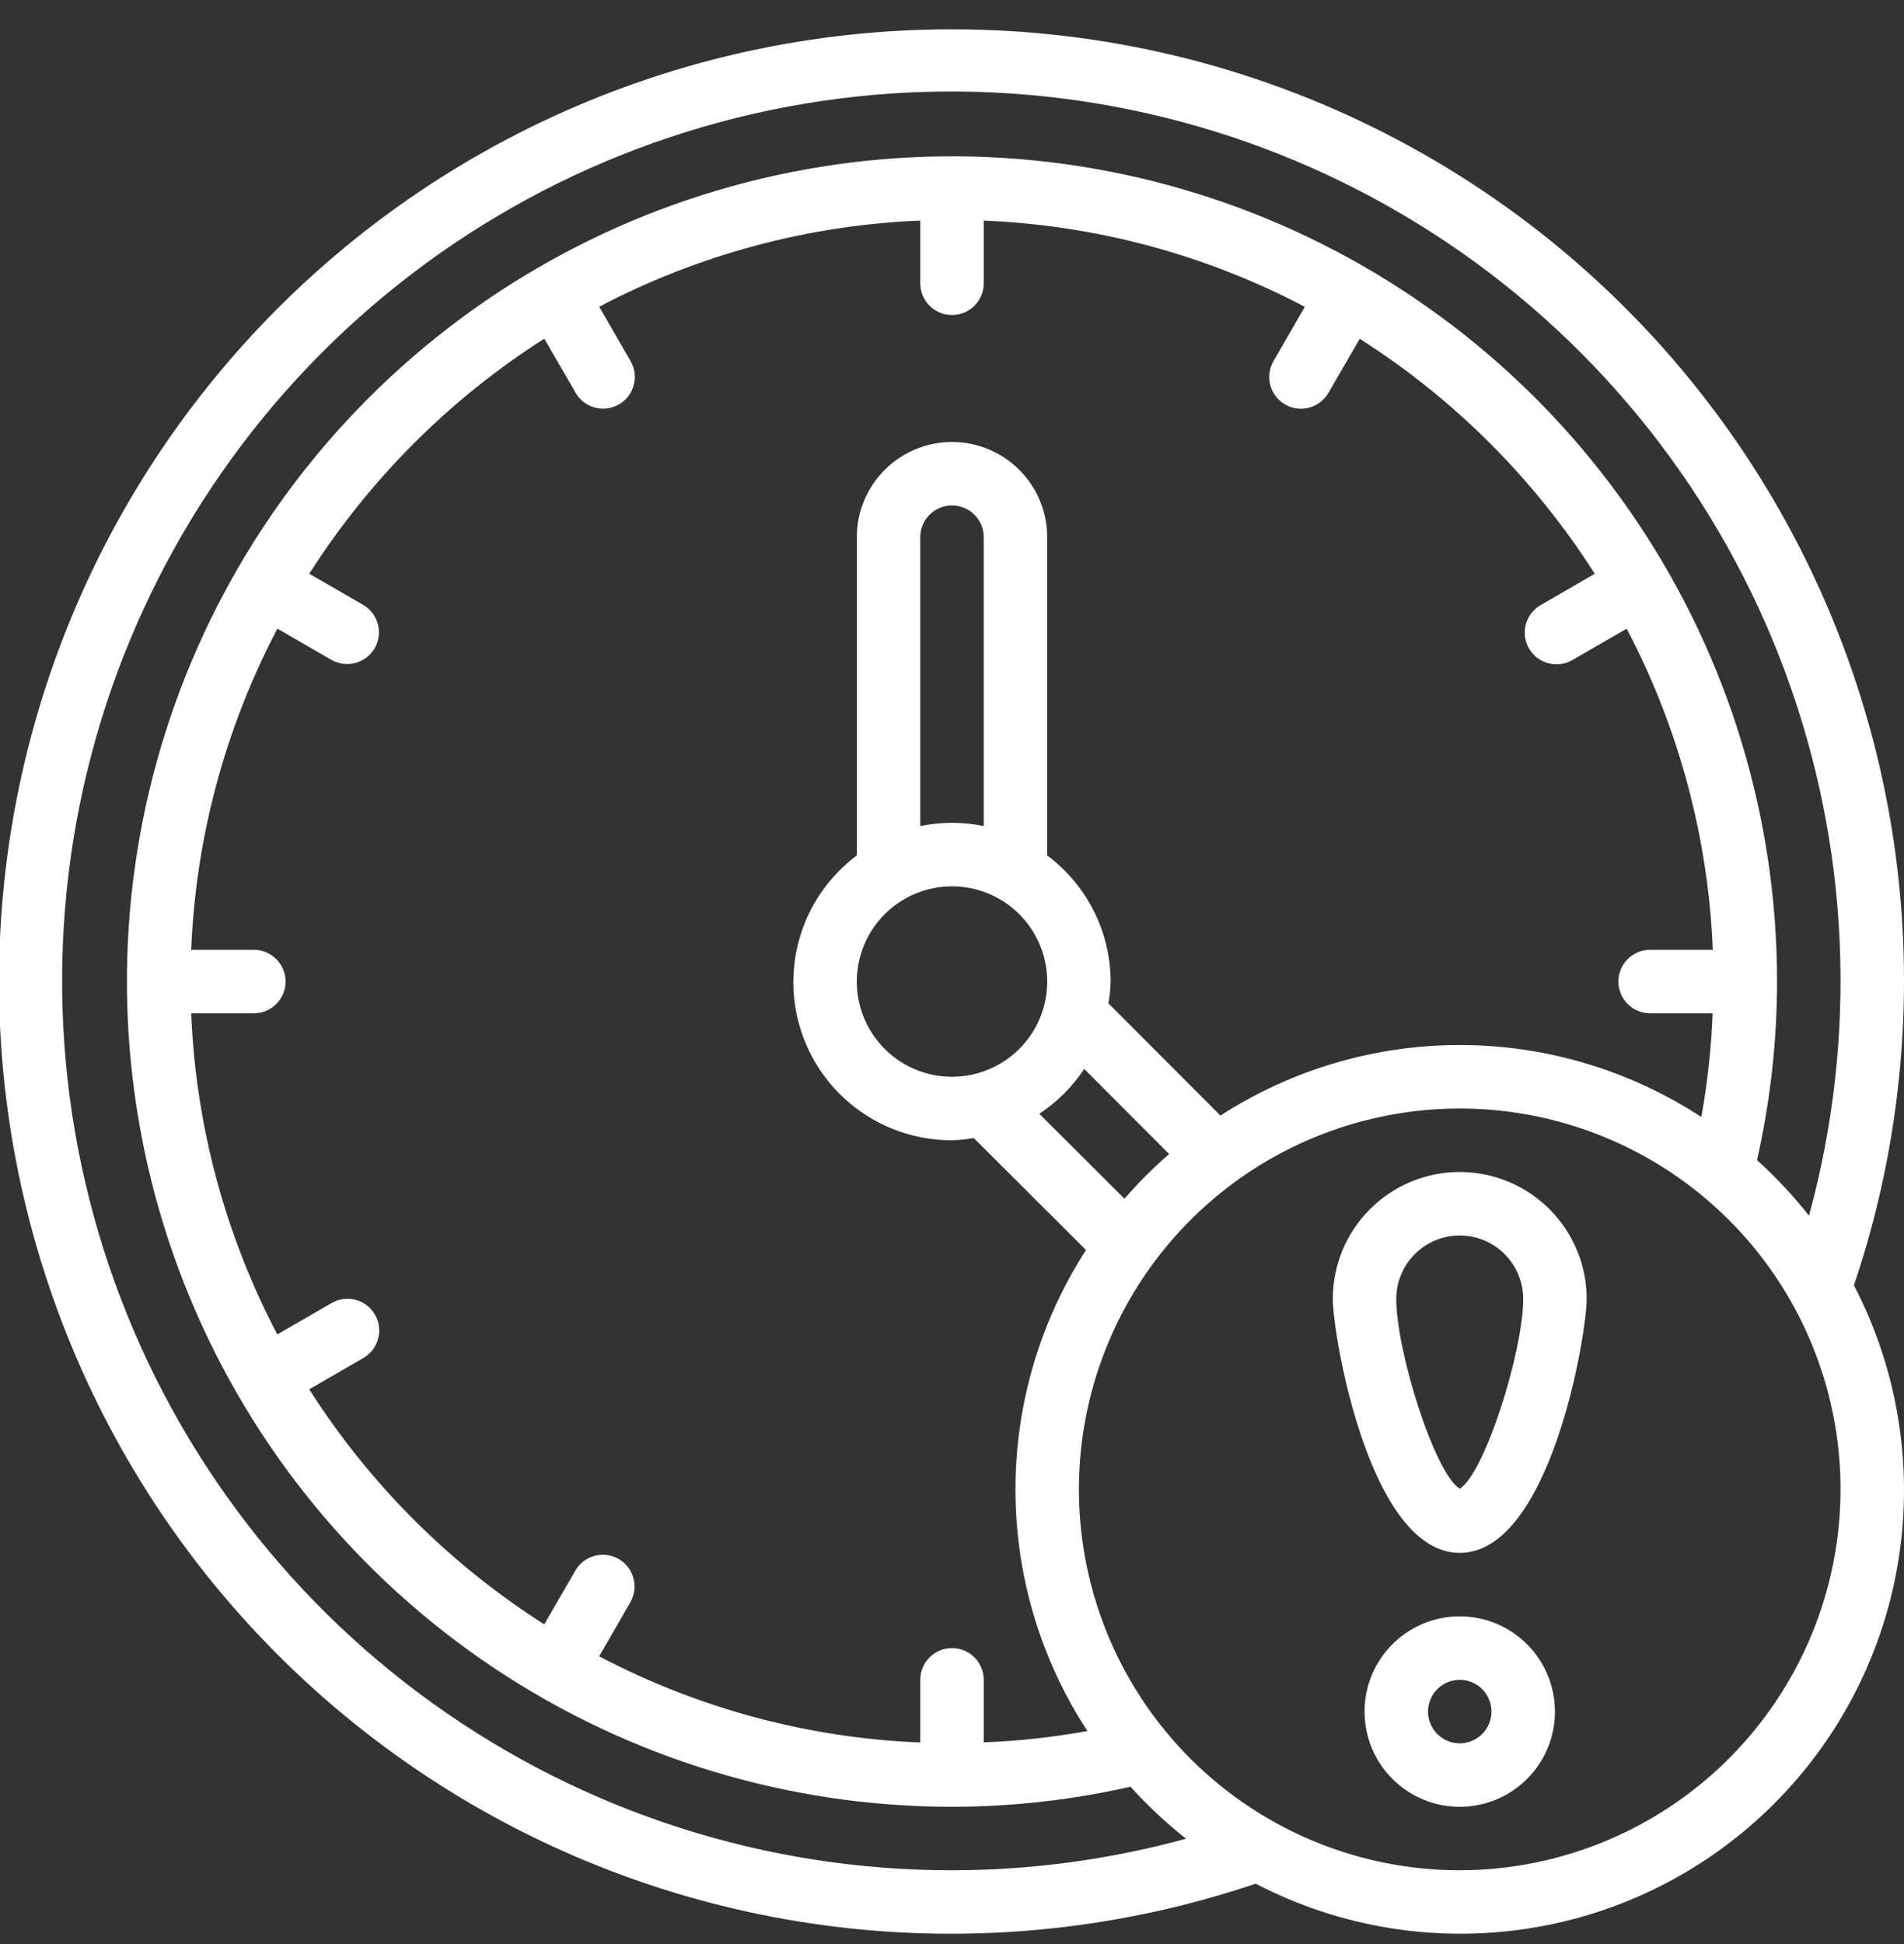 <svg width="48" height="49" viewBox="0 0 48 49" fill="none" xmlns="http://www.w3.org/2000/svg">
<rect x="0" y="0" width="48" height="49" fill="#333333" stroke="none"/>
<g clip-path="url(#clip0_369_9716)">
<path d="M24 0.74C20.518 0.736 17.077 1.49 13.915 2.95C10.754 4.409 7.948 6.539 5.692 9.192C3.436 11.845 1.784 14.956 0.852 18.311C-0.081 21.666 -0.273 25.183 0.29 28.62C0.853 32.056 2.157 35.329 4.111 38.211C6.066 41.092 8.624 43.514 11.608 45.309C14.592 47.103 17.931 48.226 21.393 48.601C24.855 48.975 28.357 48.592 31.656 47.478C33.765 48.575 36.169 48.971 38.52 48.609C40.87 48.247 43.043 47.146 44.724 45.465C46.406 43.783 47.508 41.61 47.87 39.26C48.232 36.91 47.835 34.505 46.738 32.396C47.958 28.787 48.3 24.939 47.736 21.171C47.172 17.404 45.719 13.824 43.496 10.73C41.274 7.636 38.346 5.116 34.956 3.379C31.565 1.641 27.809 0.737 24 0.74ZM24 47.14C19.31 47.144 14.738 45.676 10.925 42.944C7.114 40.213 4.254 36.354 2.75 31.912C1.246 27.471 1.173 22.669 2.541 18.183C3.91 13.697 6.65 9.754 10.377 6.907C14.104 4.061 18.631 2.455 23.318 2.316C28.006 2.177 32.619 3.512 36.508 6.132C40.398 8.752 43.367 12.527 44.999 16.923C46.631 21.32 46.843 26.117 45.605 30.641C45.208 30.138 44.77 29.669 44.294 29.241C44.629 27.764 44.798 26.254 44.8 24.74C44.8 20.626 43.58 16.605 41.294 13.184C39.009 9.764 35.76 7.098 31.96 5.523C28.159 3.949 23.977 3.537 19.942 4.34C15.907 5.142 12.201 7.123 9.292 10.032C6.383 12.941 4.402 16.647 3.599 20.682C2.797 24.717 3.209 28.899 4.783 32.7C6.357 36.501 9.023 39.749 12.444 42.035C15.864 44.32 19.886 45.54 24 45.54C25.514 45.538 27.024 45.369 28.501 45.034C28.929 45.51 29.398 45.949 29.901 46.345C27.978 46.871 25.993 47.139 24 47.14ZM28.348 30.214L26.202 28.074C26.651 27.776 27.036 27.391 27.333 26.942L29.474 29.088C29.072 29.436 28.696 29.813 28.348 30.214ZM24.8 20.82C24.272 20.712 23.728 20.712 23.2 20.82V13.54C23.2 13.328 23.284 13.124 23.434 12.974C23.584 12.824 23.788 12.74 24 12.74C24.212 12.74 24.416 12.824 24.566 12.974C24.715 13.124 24.8 13.328 24.8 13.54V20.82ZM24 22.34C24.474 22.34 24.939 22.481 25.333 22.744C25.728 23.008 26.035 23.383 26.217 23.822C26.399 24.26 26.446 24.743 26.354 25.208C26.261 25.674 26.032 26.101 25.697 26.437C25.361 26.773 24.934 27.001 24.468 27.094C24.003 27.186 23.52 27.139 23.081 26.957C22.643 26.776 22.268 26.468 22.004 26.073C21.741 25.679 21.6 25.215 21.6 24.74C21.6 24.104 21.853 23.493 22.303 23.043C22.753 22.593 23.363 22.34 24 22.34ZM30.767 28.118L27.944 25.29C27.976 25.108 27.994 24.925 28 24.74C27.998 24.122 27.852 23.514 27.575 22.962C27.297 22.41 26.895 21.93 26.4 21.561V13.54C26.4 12.903 26.147 12.293 25.697 11.843C25.247 11.393 24.636 11.14 24 11.14C23.363 11.14 22.753 11.393 22.303 11.843C21.853 12.293 21.6 12.903 21.6 13.54V21.561C20.928 22.063 20.432 22.764 20.182 23.564C19.932 24.364 19.94 25.223 20.206 26.017C20.472 26.813 20.982 27.504 21.663 27.992C22.344 28.481 23.162 28.743 24 28.74C24.184 28.734 24.368 28.716 24.549 28.685L27.378 31.507C26.211 33.315 25.593 35.423 25.6 37.575C25.606 39.726 26.236 41.83 27.414 43.631C26.55 43.787 25.677 43.882 24.8 43.916V42.34C24.8 42.128 24.715 41.924 24.566 41.774C24.416 41.624 24.212 41.54 24 41.54C23.788 41.54 23.584 41.624 23.434 41.774C23.284 41.924 23.2 42.128 23.2 42.34V43.92C20.374 43.805 17.608 43.063 15.105 41.747L15.893 40.382C15.997 40.199 16.025 39.981 15.969 39.777C15.914 39.574 15.78 39.4 15.597 39.294C15.414 39.189 15.197 39.16 14.993 39.214C14.788 39.268 14.614 39.4 14.507 39.582L13.721 40.942C11.337 39.424 9.314 37.402 7.796 35.018L9.156 34.231C9.248 34.179 9.328 34.109 9.393 34.026C9.457 33.943 9.505 33.847 9.532 33.745C9.56 33.644 9.567 33.537 9.554 33.433C9.54 33.328 9.506 33.227 9.453 33.136C9.4 33.044 9.33 32.964 9.246 32.9C9.163 32.836 9.067 32.789 8.965 32.762C8.863 32.735 8.757 32.729 8.652 32.743C8.548 32.757 8.447 32.792 8.356 32.846L6.991 33.634C5.676 31.13 4.934 28.366 4.82 25.54H6.4C6.612 25.54 6.815 25.456 6.965 25.306C7.116 25.156 7.2 24.952 7.2 24.74C7.2 24.528 7.116 24.324 6.965 24.174C6.815 24.024 6.612 23.94 6.4 23.94H4.82C4.934 21.114 5.677 18.349 6.993 15.845L8.357 16.633C8.541 16.737 8.759 16.765 8.962 16.709C9.166 16.654 9.34 16.52 9.446 16.337C9.551 16.154 9.58 15.937 9.526 15.733C9.472 15.529 9.34 15.354 9.157 15.247L7.797 14.461C9.316 12.077 11.338 10.054 13.722 8.536L14.509 9.896C14.561 9.988 14.63 10.068 14.714 10.133C14.797 10.197 14.893 10.245 14.995 10.273C15.096 10.3 15.203 10.307 15.307 10.294C15.412 10.28 15.513 10.246 15.604 10.193C15.695 10.141 15.775 10.07 15.84 9.987C15.904 9.903 15.95 9.807 15.977 9.705C16.005 9.603 16.011 9.497 15.997 9.392C15.982 9.288 15.948 9.187 15.894 9.096L15.106 7.731C17.61 6.416 20.374 5.674 23.2 5.56V7.14C23.2 7.352 23.284 7.556 23.434 7.706C23.584 7.856 23.788 7.94 24 7.94C24.212 7.94 24.416 7.856 24.566 7.706C24.715 7.556 24.8 7.352 24.8 7.14V5.56C27.626 5.675 30.391 6.417 32.895 7.733L32.107 9.098C32.054 9.189 32.019 9.289 32.005 9.394C31.99 9.498 31.997 9.605 32.024 9.707C32.051 9.809 32.098 9.904 32.162 9.988C32.226 10.072 32.306 10.142 32.397 10.195C32.489 10.248 32.589 10.282 32.694 10.296C32.799 10.309 32.905 10.302 33.007 10.274C33.109 10.247 33.204 10.199 33.287 10.134C33.371 10.07 33.441 9.989 33.493 9.898L34.279 8.538C36.663 10.056 38.685 12.078 40.204 14.462L38.844 15.249C38.752 15.301 38.672 15.371 38.607 15.454C38.542 15.537 38.495 15.633 38.467 15.735C38.44 15.836 38.432 15.943 38.446 16.047C38.459 16.152 38.494 16.253 38.546 16.344C38.599 16.436 38.669 16.516 38.753 16.58C38.837 16.644 38.933 16.691 39.035 16.718C39.137 16.745 39.243 16.751 39.348 16.737C39.452 16.723 39.553 16.688 39.644 16.634L41.009 15.846C42.324 18.35 43.065 21.114 43.18 23.94H41.6C41.388 23.94 41.184 24.024 41.034 24.174C40.884 24.324 40.8 24.528 40.8 24.74C40.8 24.952 40.884 25.156 41.034 25.306C41.184 25.456 41.388 25.54 41.6 25.54H43.176C43.142 26.417 43.047 27.291 42.891 28.154C41.09 26.977 38.986 26.346 36.834 26.34C34.682 26.334 32.575 26.951 30.767 28.118ZM36.8 47.14C34.901 47.14 33.045 46.577 31.466 45.522C29.888 44.467 28.657 42.968 27.931 41.214C27.204 39.46 27.014 37.529 27.384 35.667C27.755 33.805 28.669 32.094 30.012 30.752C31.354 29.409 33.065 28.495 34.927 28.125C36.789 27.754 38.719 27.944 40.474 28.671C42.228 29.397 43.727 30.628 44.782 32.206C45.837 33.785 46.4 35.641 46.4 37.54C46.397 40.085 45.385 42.525 43.585 44.325C41.785 46.125 39.345 47.137 36.8 47.14Z" fill="white"/>
<path d="M36.8 40.74C36.326 40.74 35.862 40.881 35.467 41.145C35.072 41.408 34.765 41.783 34.583 42.222C34.401 42.66 34.354 43.143 34.447 43.608C34.539 44.074 34.768 44.502 35.103 44.837C35.439 45.173 35.867 45.401 36.332 45.494C36.798 45.587 37.28 45.539 37.719 45.358C38.157 45.176 38.532 44.868 38.796 44.474C39.06 44.079 39.2 43.615 39.2 43.14C39.2 42.504 38.947 41.893 38.497 41.443C38.047 40.993 37.437 40.74 36.8 40.74ZM36.8 43.94C36.642 43.94 36.487 43.893 36.356 43.805C36.224 43.718 36.122 43.593 36.061 43.446C36.001 43.3 35.985 43.139 36.016 42.984C36.047 42.829 36.123 42.686 36.235 42.575C36.347 42.463 36.489 42.386 36.644 42.356C36.8 42.325 36.96 42.341 37.106 42.401C37.253 42.462 37.378 42.564 37.466 42.696C37.553 42.827 37.6 42.982 37.6 43.14C37.6 43.352 37.516 43.556 37.366 43.706C37.216 43.856 37.013 43.94 36.8 43.94Z" fill="white"/>
<path d="M36.8 29.54C35.951 29.54 35.137 29.877 34.537 30.477C33.937 31.078 33.6 31.892 33.6 32.74C33.6 33.653 34.522 39.14 36.8 39.14C39.077 39.14 40 33.653 40 32.74C40 31.892 39.663 31.078 39.062 30.477C38.462 29.877 37.648 29.54 36.8 29.54ZM36.8 37.523C36.168 37.135 35.2 34.059 35.2 32.74C35.2 32.316 35.368 31.909 35.668 31.609C35.968 31.309 36.375 31.14 36.8 31.14C37.224 31.14 37.631 31.309 37.931 31.609C38.231 31.909 38.4 32.316 38.4 32.74C38.4 34.059 37.432 37.135 36.8 37.523Z" fill="white"/>
</g>
<defs>
<clipPath id="clip0_369_9716">
<rect width="48" height="48" fill="white" transform="translate(0 0.74)"/>
</clipPath>
</defs>
</svg>
